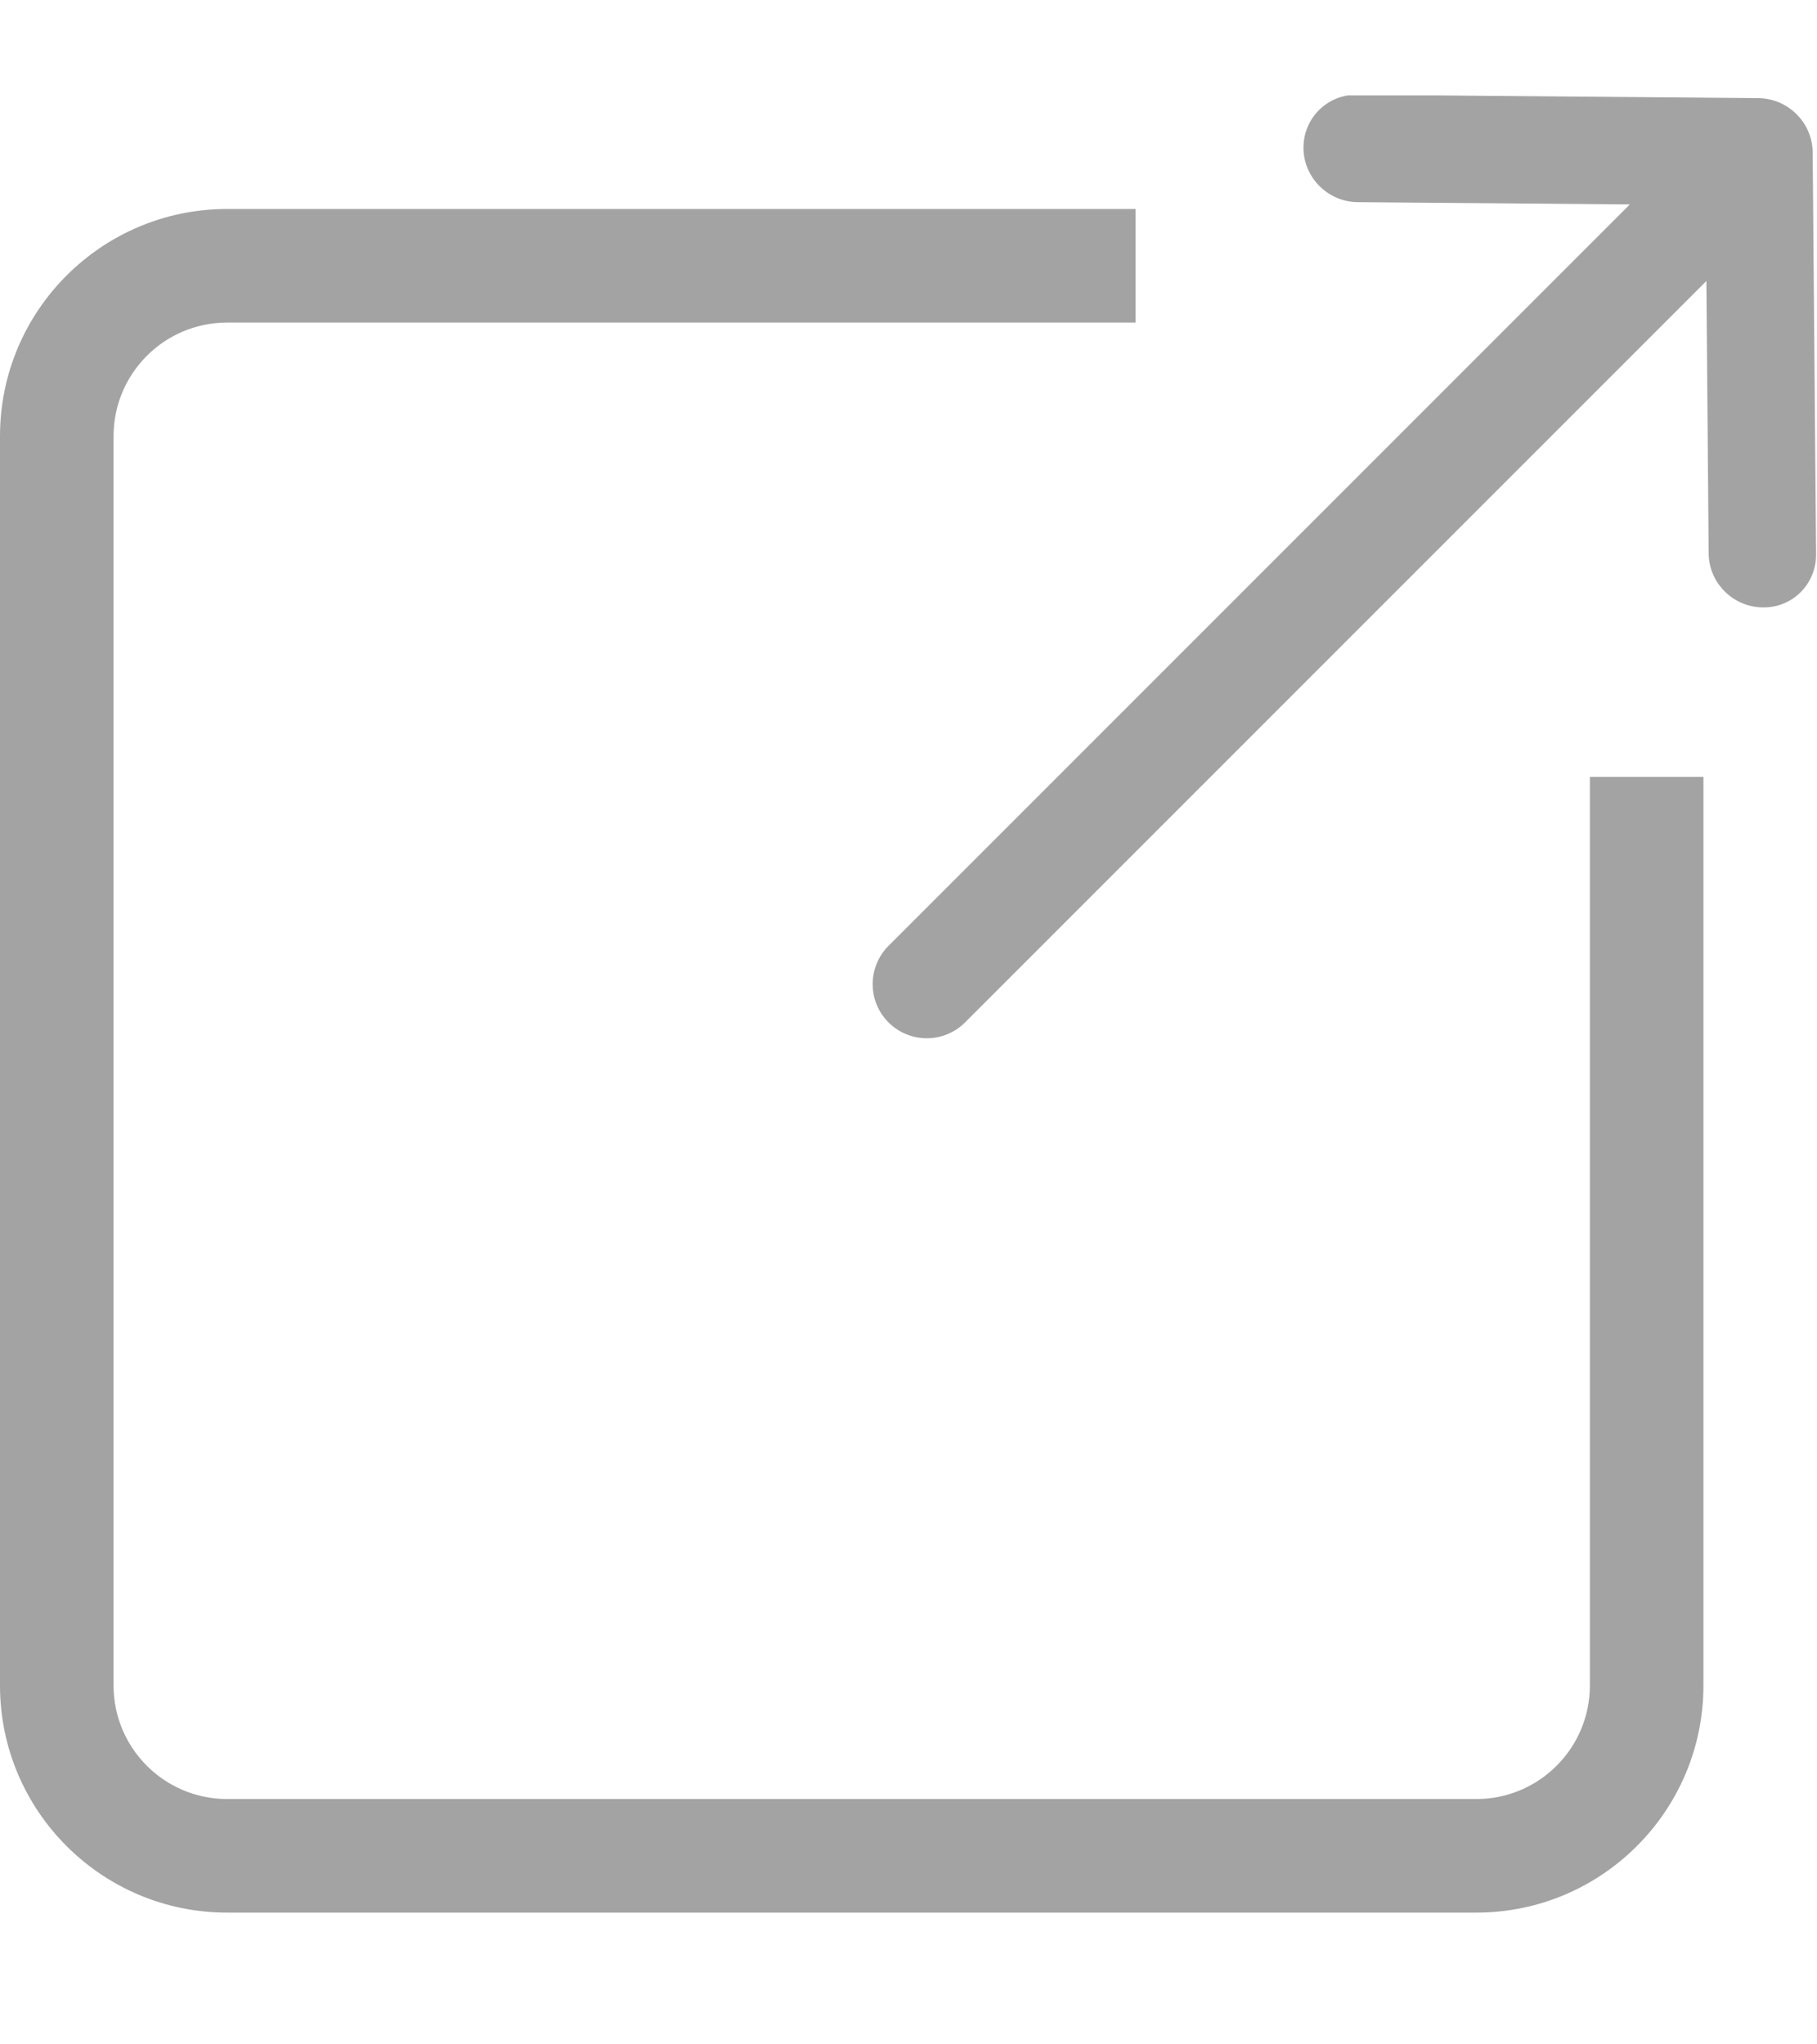 <?xml version="1.0" encoding="utf-8"?>
<svg xmlns="http://www.w3.org/2000/svg" fill="none" height="9" viewBox="0 0 8 9" width="8">
<g clip-path="url(#clip0_11059_15595)">
<path clip-rule="evenodd" d="M7.981 0.671L7.996 2.44C7.997 2.571 7.892 2.676 7.762 2.674C7.631 2.673 7.524 2.567 7.523 2.436L7.513 1.237L4.249 4.501C4.156 4.594 4.005 4.594 3.912 4.501C3.819 4.408 3.819 4.257 3.912 4.164L7.176 0.9L5.978 0.89C5.847 0.889 5.74 0.782 5.739 0.652C5.738 0.521 5.843 0.416 5.974 0.417L7.743 0.432C7.873 0.434 7.98 0.54 7.981 0.671ZM1 0.92H5V1.42L1 1.42C0.724 1.42 0.5 1.644 0.5 1.92L0.5 7.42C0.5 7.696 0.724 7.92 1 7.92L6.5 7.92C6.776 7.92 7 7.696 7 7.42L7 3.42H7.5L7.5 7.42C7.5 7.972 7.052 8.42 6.5 8.42L1 8.42C0.448 8.42 0 7.972 0 7.42V1.92C0 1.368 0.448 0.92 1 0.92Z" fill="#A3A3A3" fill-rule="evenodd"/>
</g>
<defs>
<clipPath id="clip0_11059_15595">
<rect fill="white" height="8" transform="translate(0 0.42)" width="8"/>
</clipPath>
</defs>
</svg>